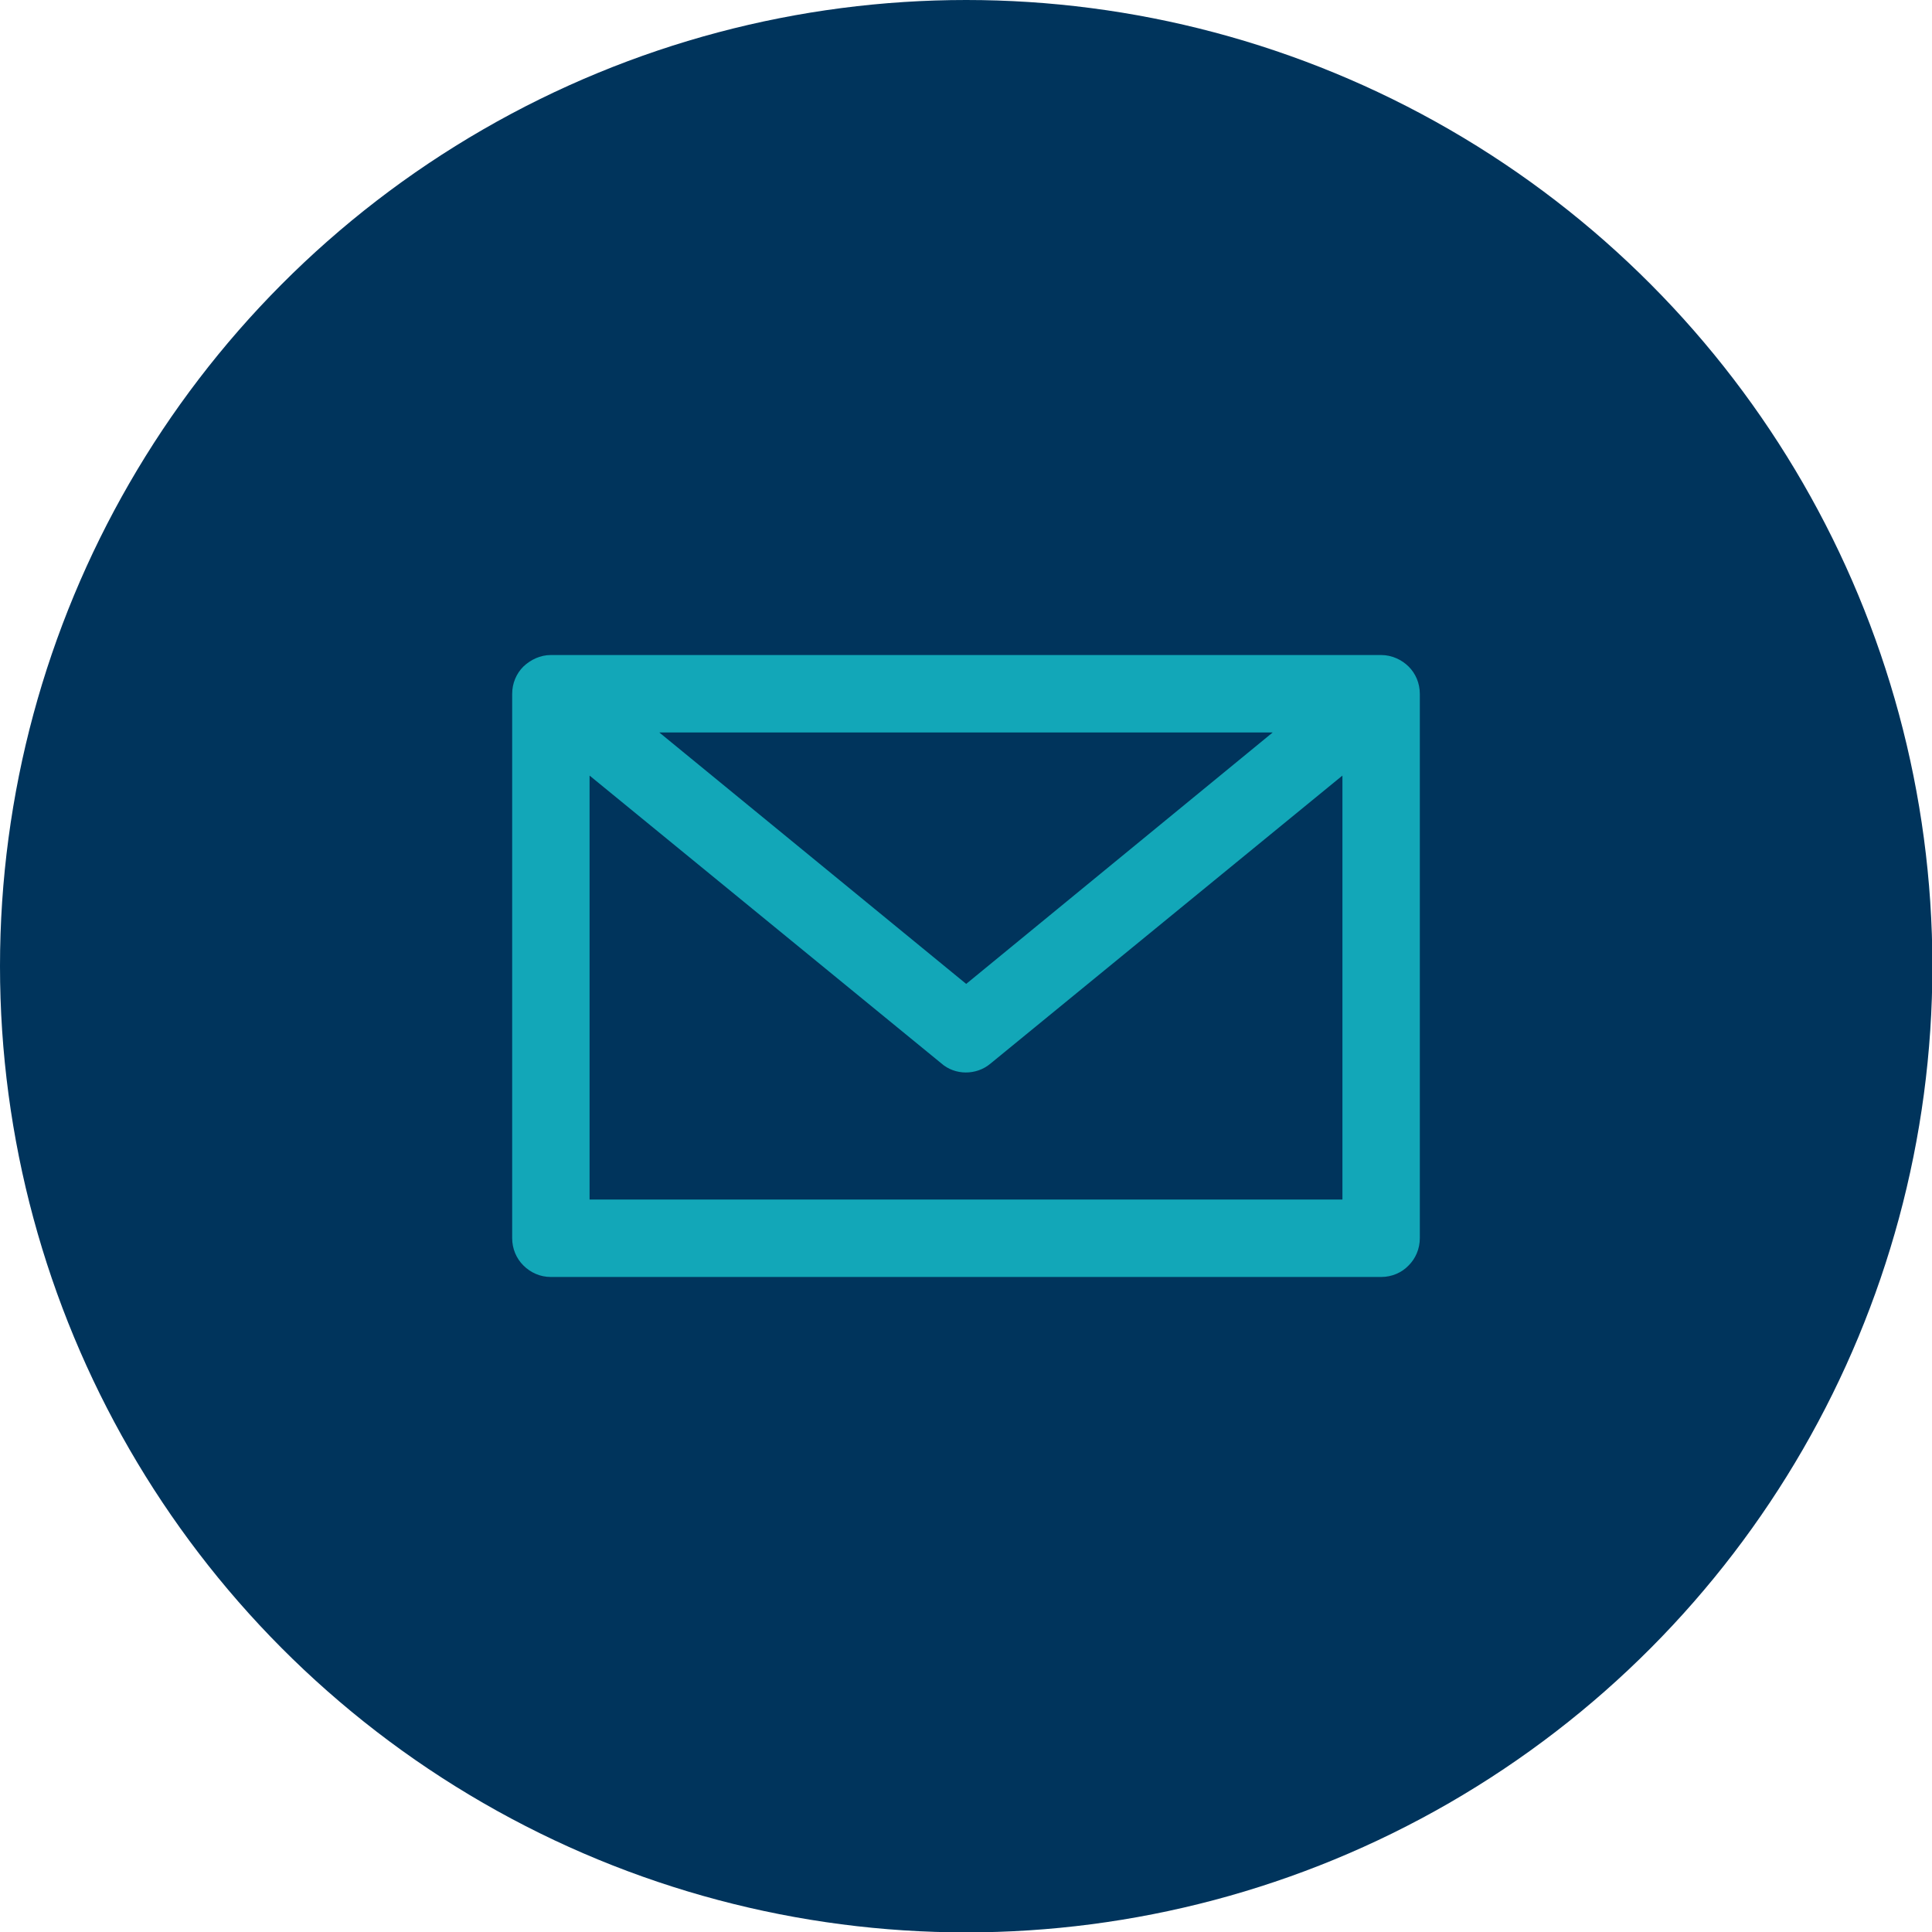 <?xml version="1.0" encoding="UTF-8"?>
<!DOCTYPE svg PUBLIC "-//W3C//DTD SVG 1.1//EN" "http://www.w3.org/Graphics/SVG/1.1/DTD/svg11.dtd">
<!-- Creator: CorelDRAW 2020 (64-Bit) -->
<svg xmlns="http://www.w3.org/2000/svg" xml:space="preserve" width="487px" height="487px" version="1.1" style="shape-rendering:geometricPrecision; text-rendering:geometricPrecision; image-rendering:optimizeQuality; fill-rule:evenodd; clip-rule:evenodd"
viewBox="0 0 50.17 50.17"
 xmlns:xlink="http://www.w3.org/1999/xlink"
 xmlns:xodm="http://www.corel.com/coreldraw/odm/2003">
 <defs>
  <style type="text/css">
   <![CDATA[
    .fil0 {fill:#00345C}
    .fil1 {fill:#12A7B8;fill-rule:nonzero}
   ]]>
  </style>
 </defs>
 <g id="Layer_x0020_1">
  <circle class="fil0" cx="25.09" cy="25.09" r="25.09"/>
  <g id="_2705985574016">
   <path class="fil1" d="M34.86 20.14l-9.14 7.48c-0.19,0.16 -0.42,0.23 -0.64,0.23 -0.23,0 -0.46,-0.08 -0.64,-0.24l-9.13 -7.47 0 11.01 19.55 0 0 -11.01zm-17.74 -1.12l7.97 6.53 7.96 -6.53 -15.93 0zm18.75 14.14l-21.57 0c-0.27,0 -0.52,-0.11 -0.71,-0.3 -0.18,-0.18 -0.29,-0.43 -0.29,-0.71l0 -14.13c0,-0.28 0.11,-0.53 0.29,-0.71 0.19,-0.18 0.44,-0.3 0.71,-0.3l21.57 0c0.27,0 0.53,0.12 0.71,0.3 0.18,0.18 0.29,0.43 0.29,0.71l0 14.13c0,0.28 -0.11,0.53 -0.29,0.71 -0.18,0.19 -0.44,0.3 -0.71,0.3z"/>
  </g>
 </g>
</svg>
